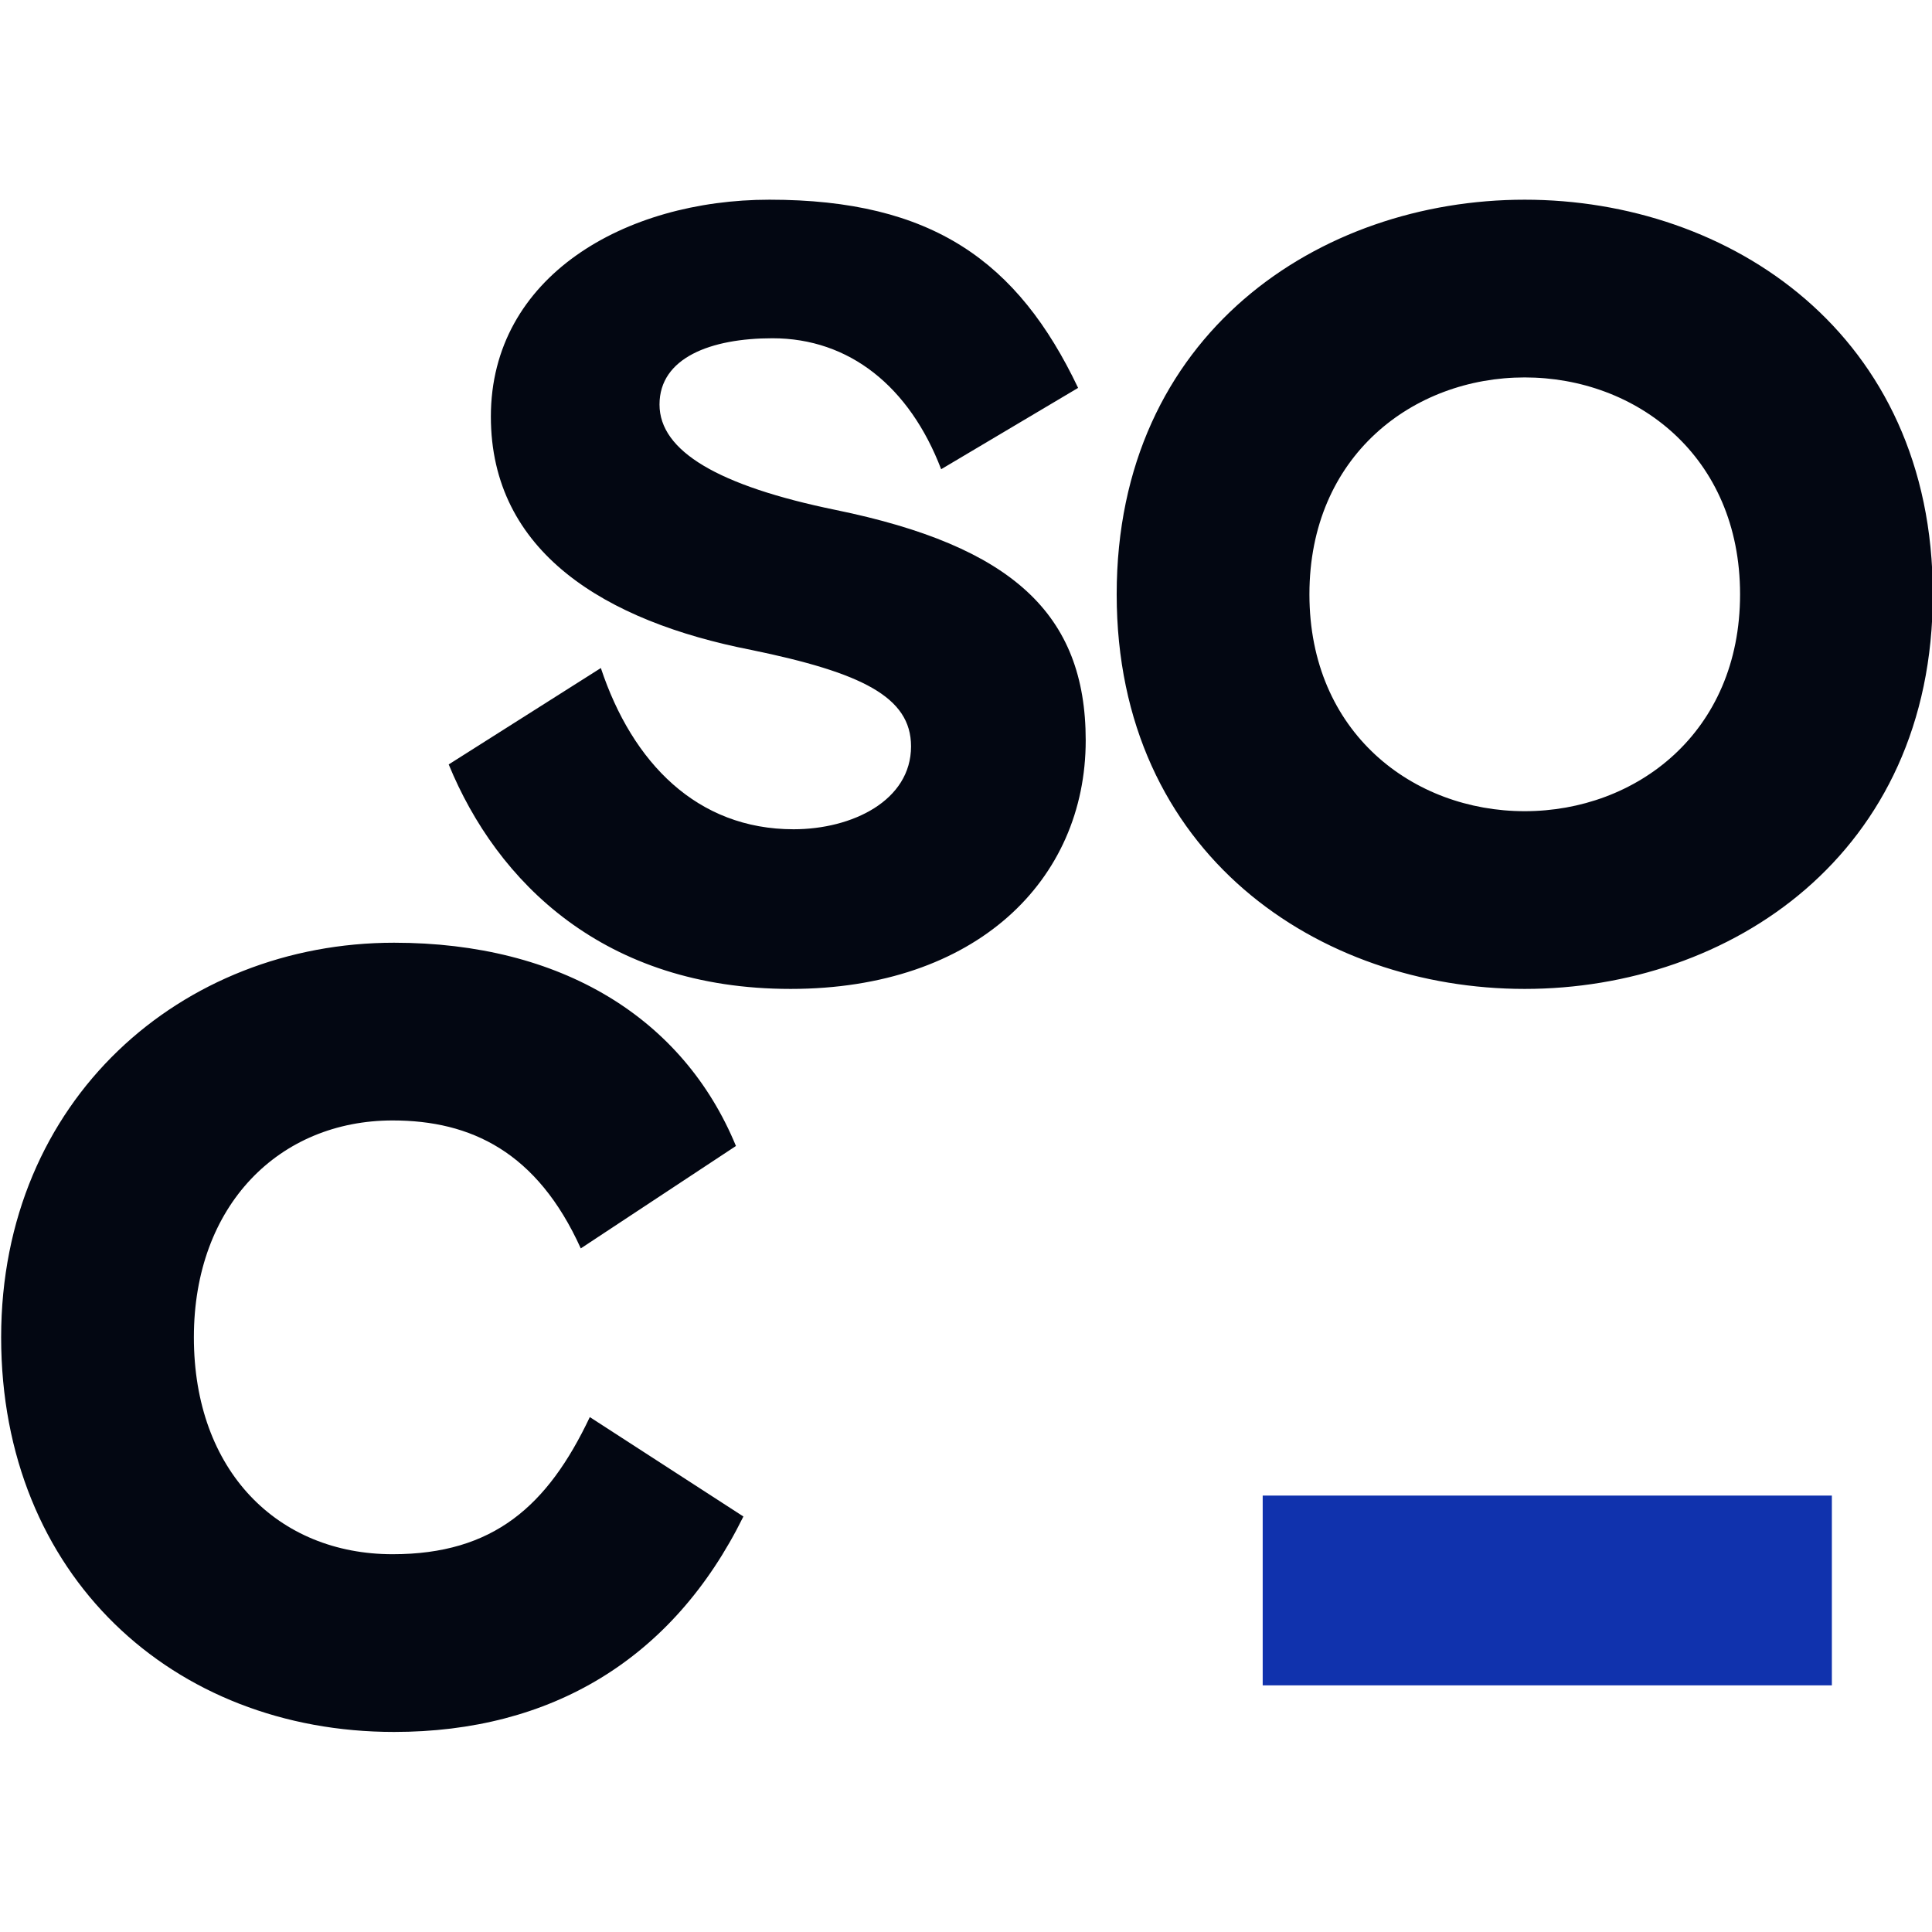 <?xml version="1.0" encoding="UTF-8" standalone="no"?>
<!DOCTYPE svg PUBLIC "-//W3C//DTD SVG 1.1//EN" "http://www.w3.org/Graphics/SVG/1.1/DTD/svg11.dtd">
<svg width="100%" height="100%" viewBox="0 0 320 320" version="1.1" xmlns="http://www.w3.org/2000/svg" xmlns:xlink="http://www.w3.org/1999/xlink" xml:space="preserve" xmlns:serif="http://www.serif.com/" style="fill-rule:evenodd;clip-rule:evenodd;stroke-linejoin:round;stroke-miterlimit:2;">
    <g transform="matrix(1,0,0,1,0,-491.304)">
        <g id="Artboard2" transform="matrix(0.879,0,0,0.862,801.685,564.234)">
            <rect id="bg" x="-911.852" y="-84.612" width="363.974" height="371.255" style="fill:none;"/>
            <g clip-path="url(#_clip1)">
                <g transform="matrix(27.022,0,0,27.562,-2491.02,-19280.1)">
                    <path d="M62.546,706.327L63.617,707.02C63.124,708.018 62.273,708.522 61.181,708.522C59.638,708.522 58.441,707.43 58.441,705.771C58.441,704.112 59.701,703.02 61.181,703.02C62.347,703.02 63.197,703.545 63.565,704.437L62.483,705.151C62.179,704.479 61.717,704.259 61.171,704.259C60.383,704.259 59.785,704.847 59.785,705.771C59.785,706.705 60.373,707.283 61.171,707.283C61.874,707.283 62.252,706.947 62.546,706.327ZM63.032,699.268C63.032,699.593 63.442,699.835 64.261,700.003C65.489,700.255 66.004,700.727 66.004,701.609C66.004,702.586 65.237,703.342 63.946,703.342C62.644,703.342 61.898,702.596 61.562,701.777L62.623,701.105C62.843,701.767 63.295,702.229 63.967,702.229C64.376,702.229 64.786,702.029 64.786,701.651C64.786,701.305 64.439,701.137 63.673,700.979C62.654,700.78 61.856,700.297 61.856,699.352C61.856,698.375 62.791,697.84 63.799,697.84C64.933,697.84 65.531,698.27 65.951,699.152L64.996,699.719C64.775,699.142 64.355,698.806 63.82,698.806C63.389,698.806 63.032,698.942 63.032,699.268ZM71.911,700.591C71.911,702.407 70.493,703.342 69.065,703.342C67.637,703.342 66.22,702.407 66.22,700.591C66.22,698.774 67.637,697.84 69.065,697.84C70.493,697.84 71.911,698.774 71.911,700.591ZM69.065,702.103C69.842,702.103 70.567,701.557 70.567,700.591C70.567,699.625 69.842,699.079 69.065,699.079C68.288,699.079 67.564,699.625 67.564,700.591C67.564,701.557 68.288,702.103 69.065,702.103Z" style="fill:rgb(3,7,18);"/>
                </g>
                <g transform="matrix(27.022,0,0,27.562,-2260.95,-19285)">
                    <rect id="mark" x="58.724" y="707.052" width="3.969" height="1.323" style="fill:rgb(16,50,173);fill-rule:nonzero;"/>
                </g>
                <style>
                    @media (prefers-color-scheme: dark) {
                        path, #mark { fill:rgb(249,250,251) !important; }
                    }
                </style>
            </g>
        </g>
    </g>
</svg>